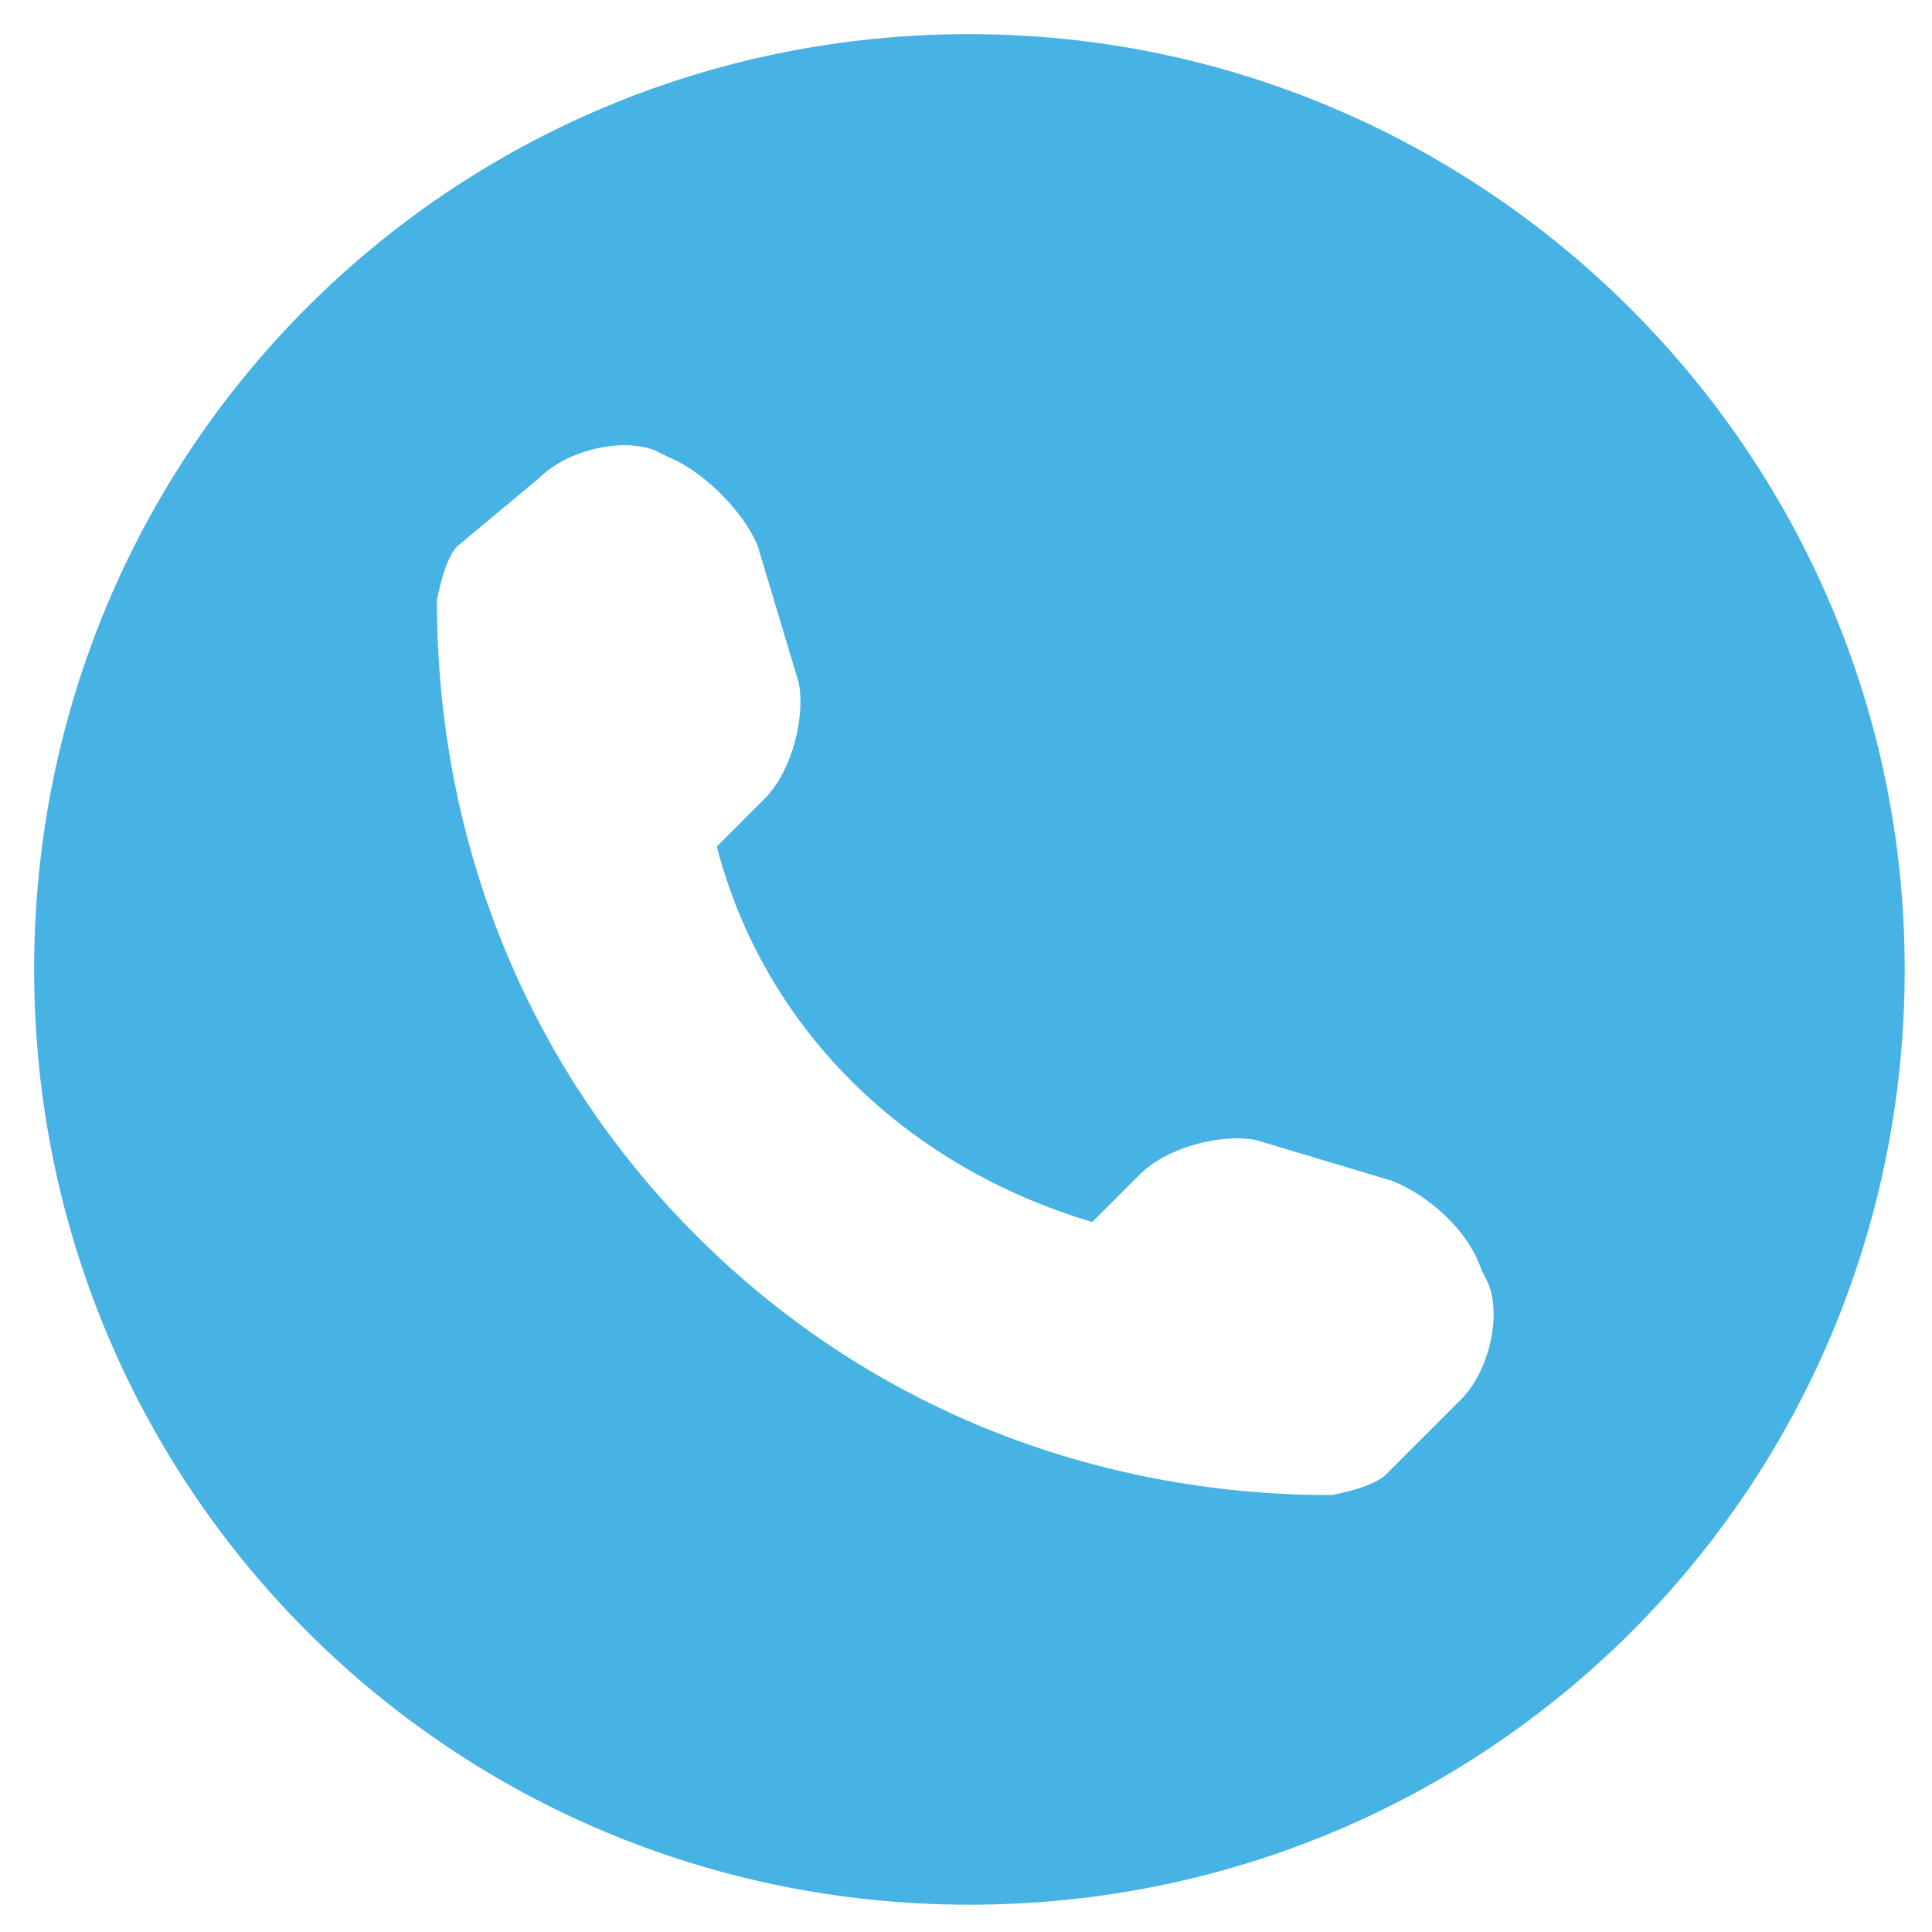 <?xml version="1.0" encoding="utf-8"?>
<!-- Generator: Adobe Illustrator 24.0.0, SVG Export Plug-In . SVG Version: 6.00 Build 0)  -->
<svg version="1.1" id="Layer_1" xmlns="http://www.w3.org/2000/svg" xmlns:xlink="http://www.w3.org/1999/xlink" x="0px" y="0px"
	 viewBox="0 0 28.3 28.3" style="enable-background:new 0 0 28.3 28.3;" xml:space="preserve">
<style type="text/css">
	.st0{fill:#47B2E4;}
</style>
<path class="st0" d="M-49-21.8l-0.1-0.2c-0.2-0.5-0.8-1.1-1.3-1.3l-2-0.6c-0.5-0.1-1.3,0.1-1.7,0.5l-0.7,0.7
	c-2.7-0.7-4.7-2.8-5.5-5.5l0.7-0.7c0.4-0.4,0.6-1.2,0.5-1.7l-0.6-2c-0.1-0.5-0.7-1.1-1.3-1.3l-0.2-0.1c-0.5-0.2-1.3,0-1.7,0.4
	l-1.1,1.1c-0.2,0.2-0.3,0.8-0.3,0.8c0,3.5,1.3,6.8,3.8,9.3c2.5,2.5,5.8,3.8,9.3,3.8c0,0,0.6-0.1,0.8-0.3l1.1-1.1
	C-49-20.5-48.8-21.3-49-21.8z M-56.6-40.1c-7.6,0-13.7,6.1-13.7,13.7s6.1,13.7,13.7,13.7c7.6,0,13.7-6.1,13.7-13.7
	C-42.9-33.9-49.1-40.1-56.6-40.1z M-56.6-38.4c6.6,0,12,5.4,12,12s-5.4,12-12,12c-6.6,0-12-5.4-12-12S-63.2-38.4-56.6-38.4"/>
<path class="st0" d="M14.2,0.5C6.6,0.5,0.5,6.6,0.5,14.2s6.1,13.7,13.7,13.7c7.6,0,13.7-6.1,13.7-13.7C27.9,6.6,21.7,0.5,14.2,0.5z
	 M21.4,20.5l-1.1,1.1c-0.2,0.2-0.8,0.3-0.8,0.3c-3.5,0-6.8-1.3-9.3-3.8c-2.5-2.5-3.8-5.8-3.8-9.3c0,0,0.1-0.6,0.3-0.8L7.9,7
	c0.4-0.4,1.2-0.6,1.7-0.4l0.2,0.1c0.5,0.2,1.1,0.8,1.3,1.3l0.6,2c0.1,0.5-0.1,1.3-0.5,1.7l-0.7,0.7c0.7,2.7,2.8,4.7,5.5,5.5l0.7-0.7
	c0.4-0.4,1.2-0.6,1.7-0.5l2,0.6c0.5,0.2,1.1,0.7,1.3,1.3l0.1,0.2C22,19.3,21.8,20.1,21.4,20.5z"/>
</svg>
